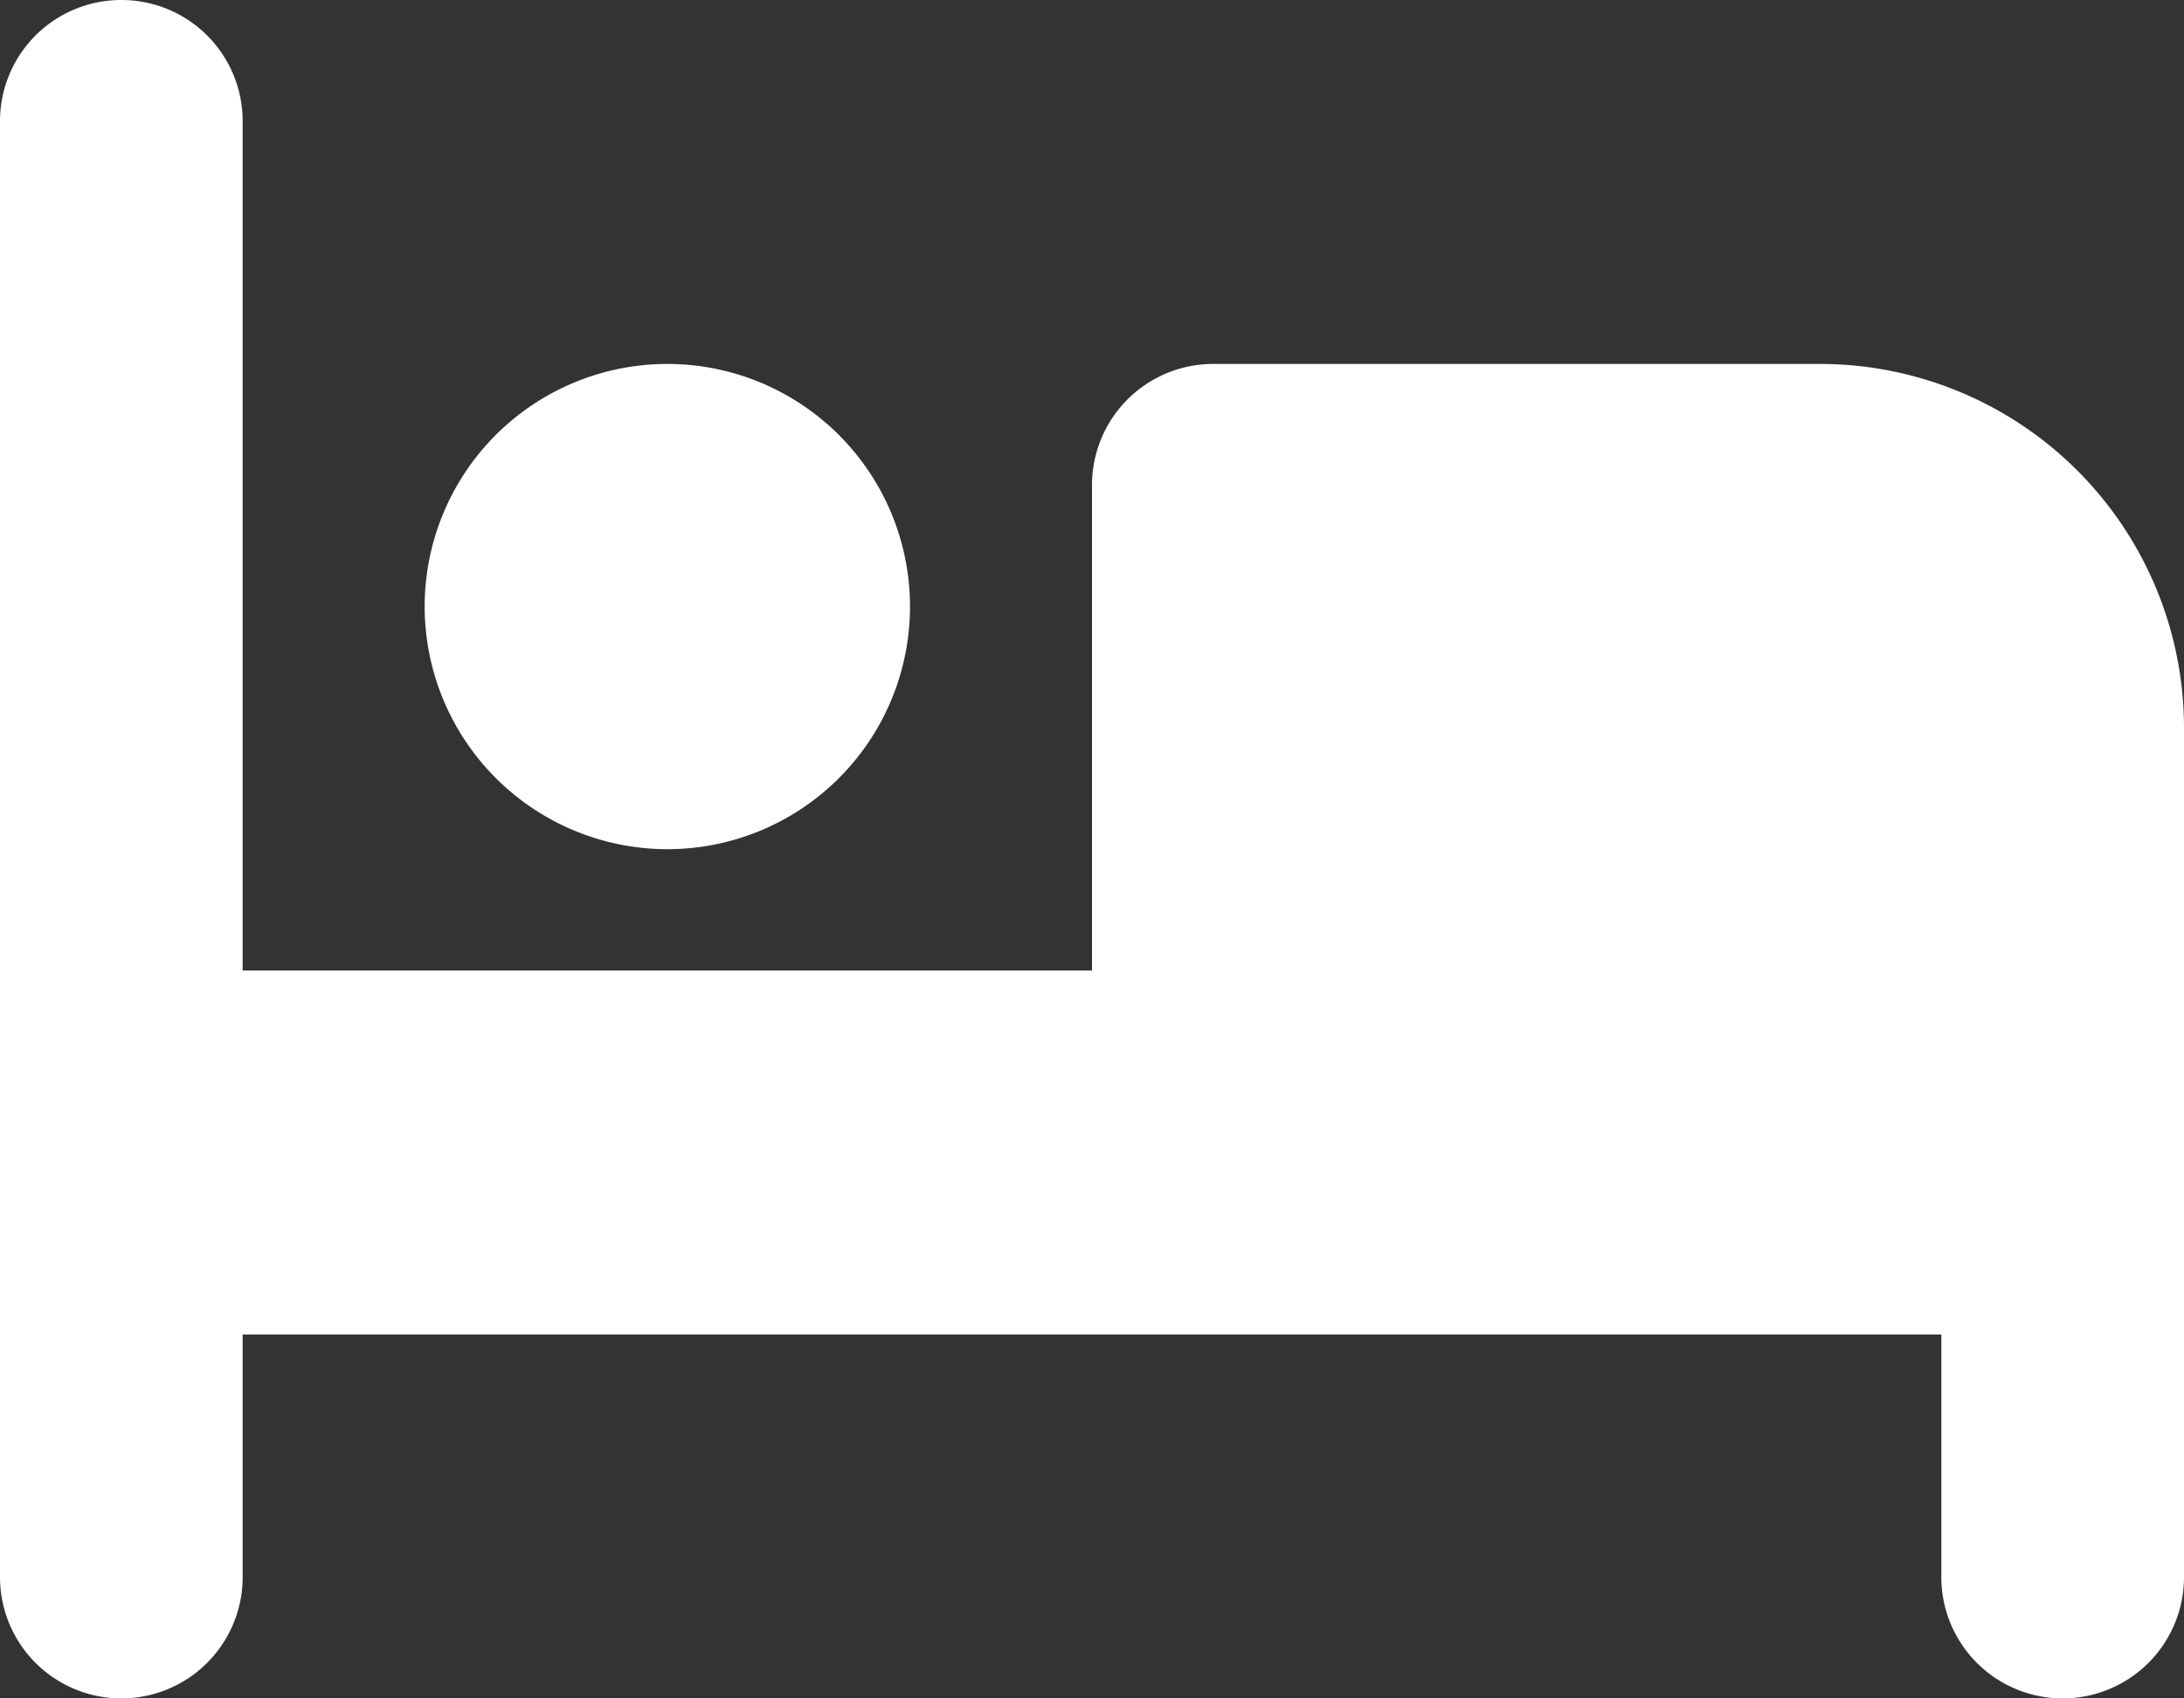 <svg xmlns="http://www.w3.org/2000/svg" width="576" height="448" viewBox="0 0 576 448">
  <rect x="0" y="0" width="576" height="448" fill="#333333" stroke="none"/>
  <path id="bed" d="M64,96a31.966,31.966,0,0,1,32,32V352H320V224a31.966,31.966,0,0,1,32-32H512a96.025,96.025,0,0,1,96,96V512a32,32,0,0,1-64,0V448H96v64a32,32,0,0,1-64,0V128A31.966,31.966,0,0,1,64,96Zm80,160a64,64,0,1,1,64,64A64.059,64.059,0,0,1,144,256Z" transform="translate(-32 -96)" fill="#fff"/>
</svg>
